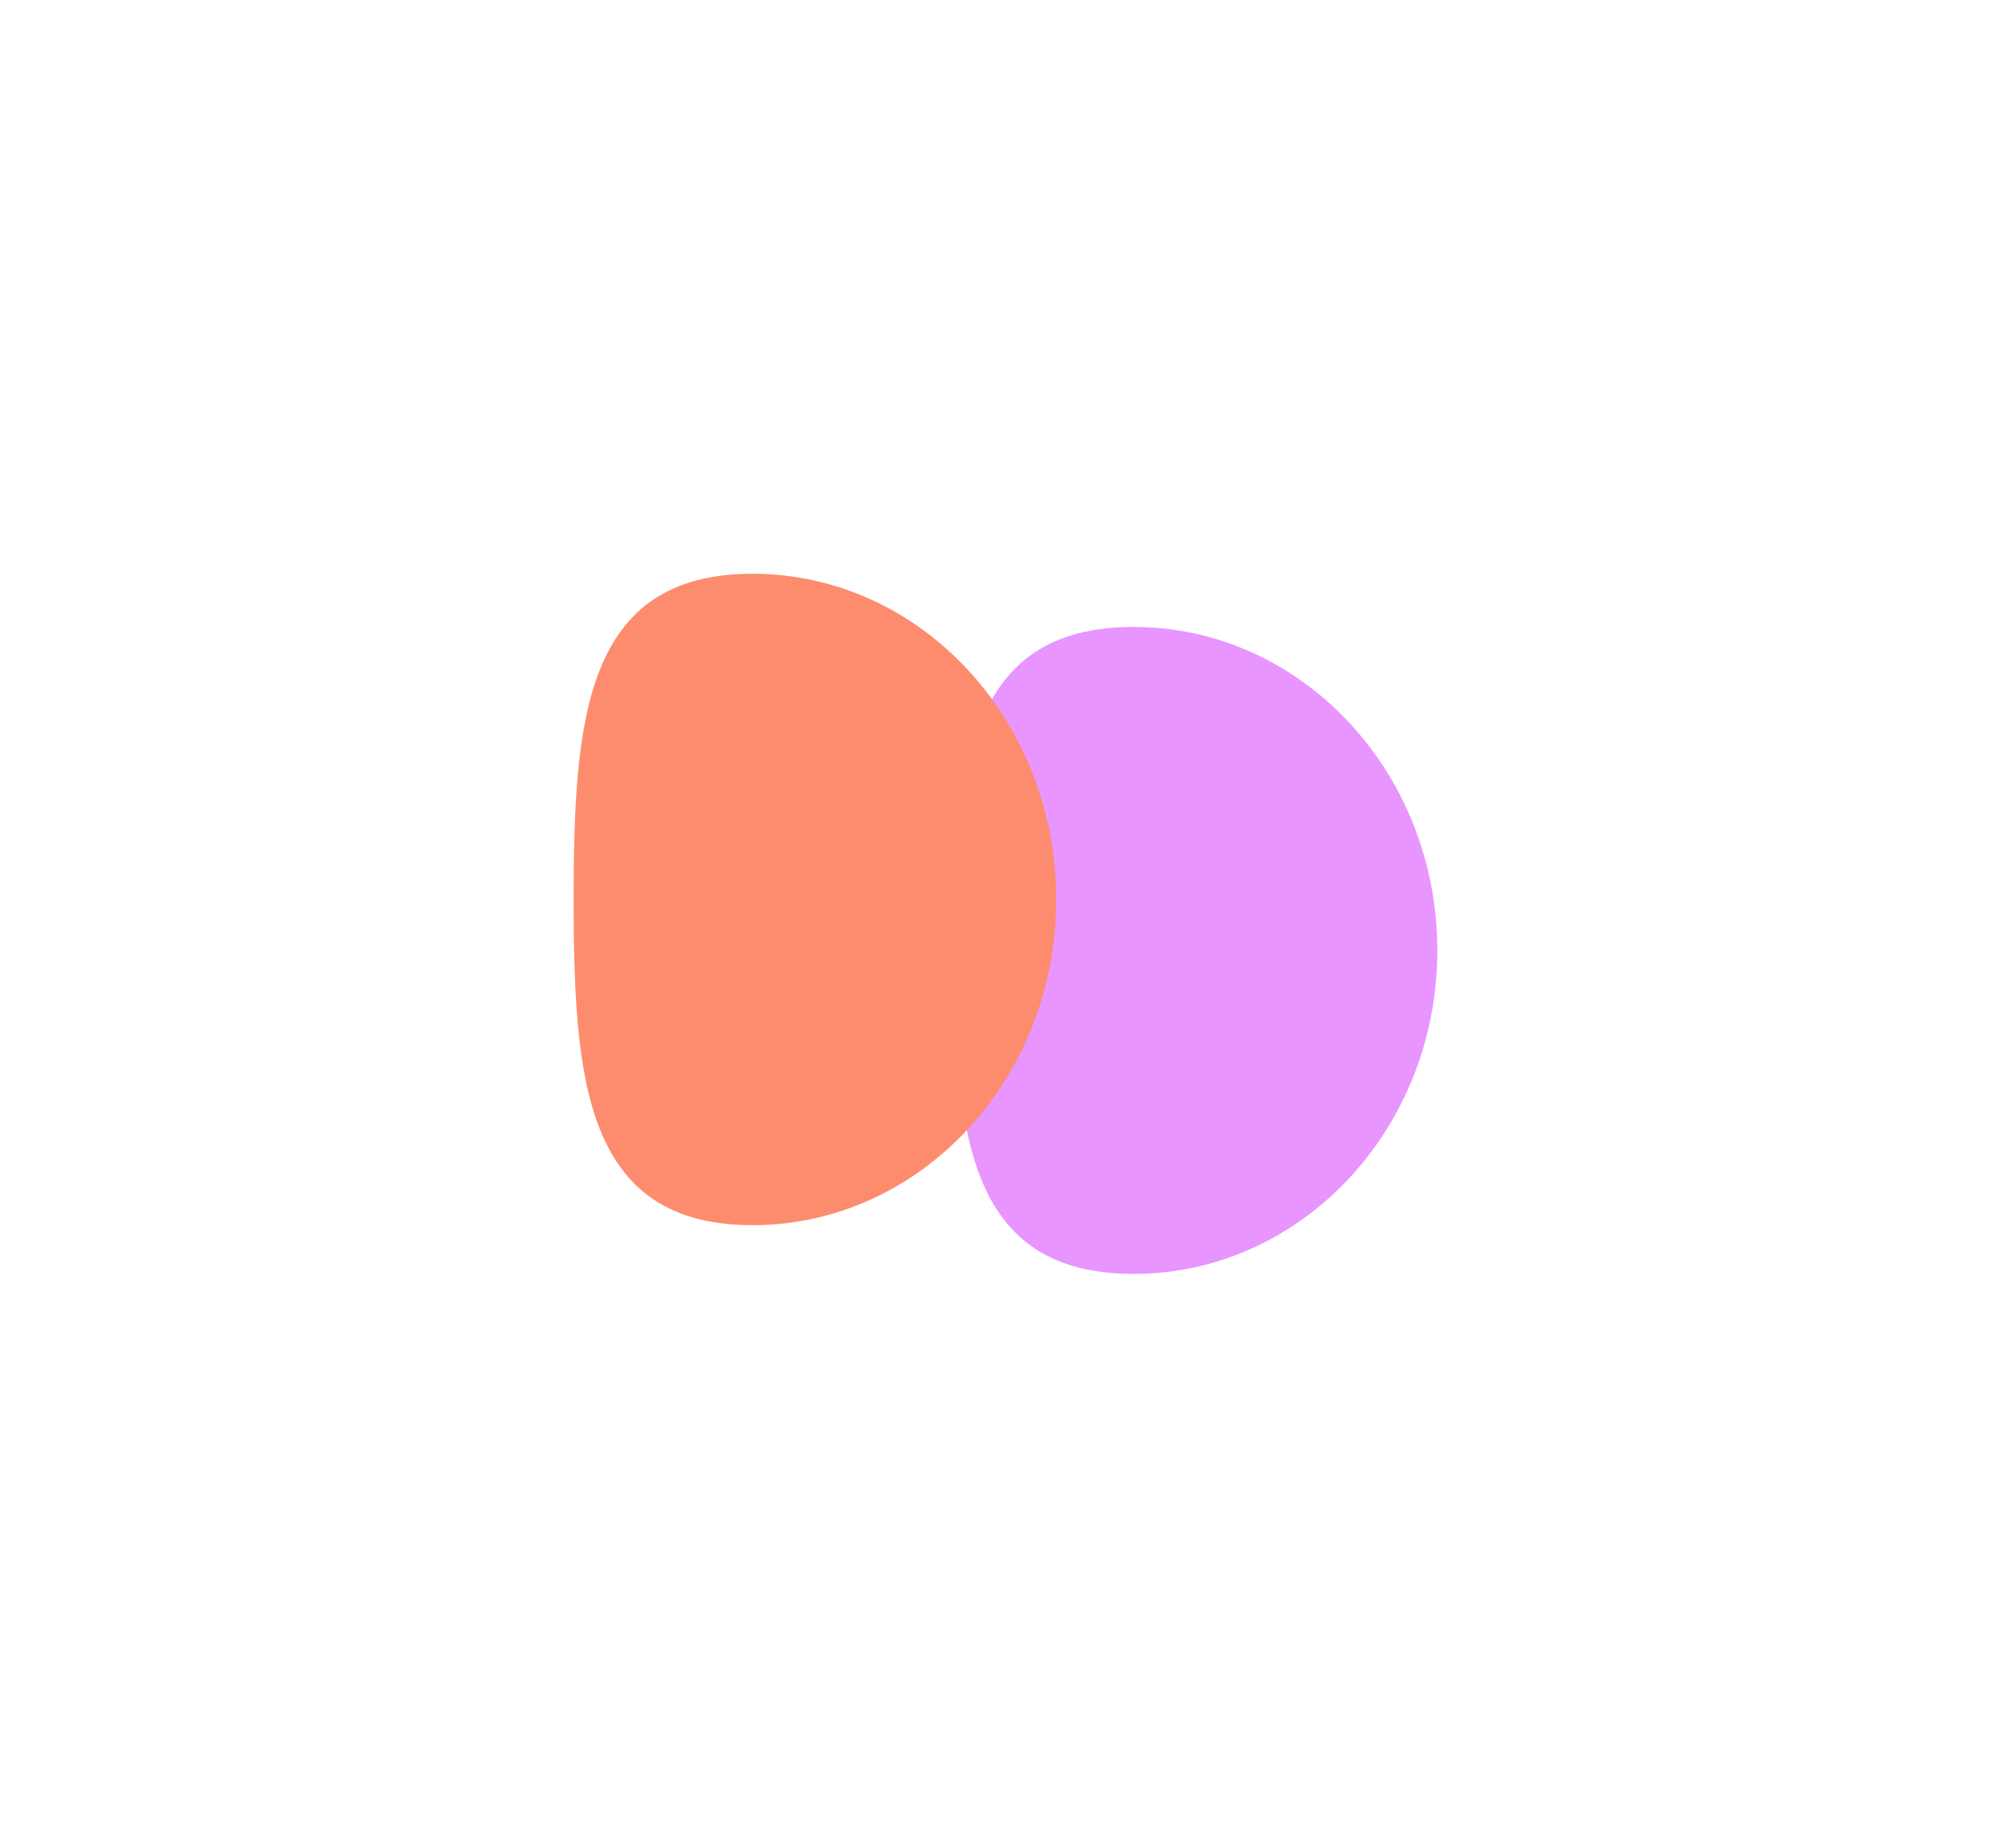 <?xml version="1.0" encoding="UTF-8"?> <svg xmlns="http://www.w3.org/2000/svg" width="971" height="892" viewBox="0 0 971 892" fill="none"> <g filter="url(#filter0_f_2_539)"> <path d="M694 458.835C694 545.083 628.319 615 547.296 615C466.274 615 461 545.083 461 458.835C461 372.588 466.274 302.671 547.296 302.671C628.319 302.671 694 372.588 694 458.835Z" fill="#E895FF"></path> </g> <g filter="url(#filter1_f_2_539)"> <path d="M510 434.234C510 521.072 444.319 591.468 363.296 591.468C282.274 591.468 277 521.072 277 434.234C277 347.396 282.274 277 363.296 277C444.319 277 510 347.396 510 434.234Z" fill="#FD8C6E"></path> </g> <defs> <filter id="filter0_f_2_539" x="184.6" y="26.271" width="785.8" height="865.129" filterUnits="userSpaceOnUse" color-interpolation-filters="sRGB"> <feFlood flood-opacity="0" result="BackgroundImageFix"></feFlood> <feBlend mode="normal" in="SourceGraphic" in2="BackgroundImageFix" result="shape"></feBlend> <feGaussianBlur stdDeviation="138.2" result="effect1_foregroundBlur_2_539"></feGaussianBlur> </filter> <filter id="filter1_f_2_539" x="0.6" y="0.6" width="785.8" height="867.268" filterUnits="userSpaceOnUse" color-interpolation-filters="sRGB"> <feFlood flood-opacity="0" result="BackgroundImageFix"></feFlood> <feBlend mode="normal" in="SourceGraphic" in2="BackgroundImageFix" result="shape"></feBlend> <feGaussianBlur stdDeviation="138.2" result="effect1_foregroundBlur_2_539"></feGaussianBlur> </filter> </defs> </svg> 